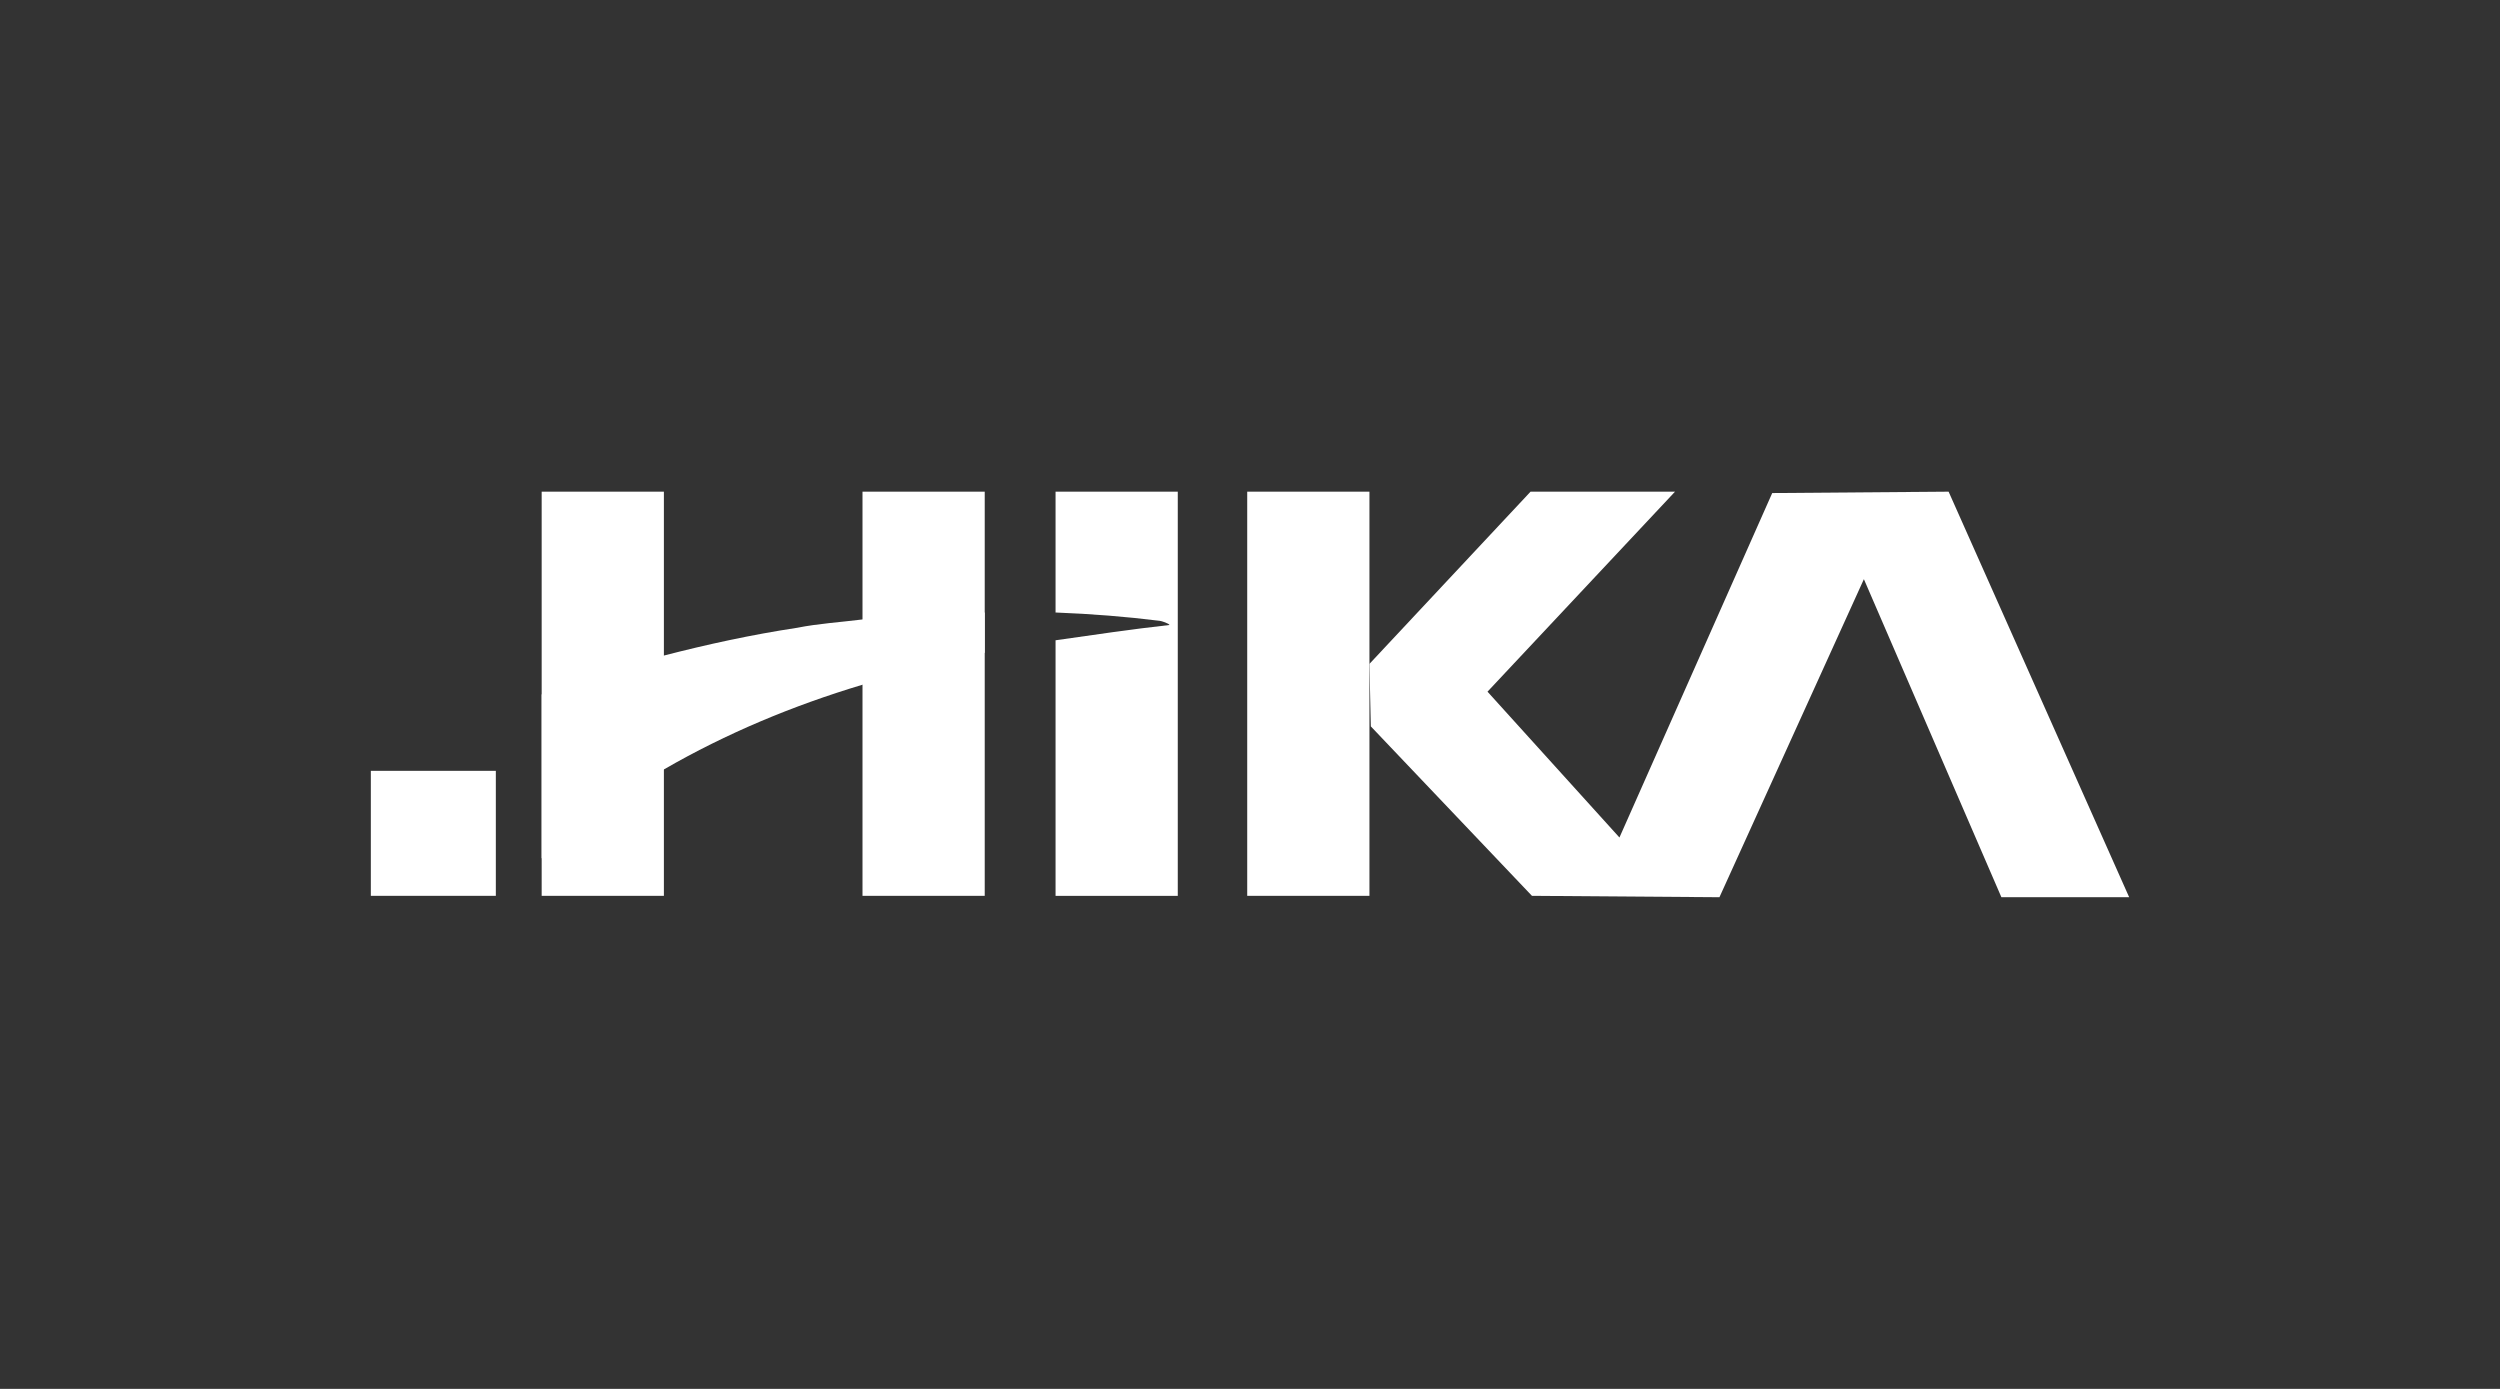 <?xml version="1.0" encoding="utf-8"?>
<!-- Generator: Adobe Illustrator 29.8.3, SVG Export Plug-In . SVG Version: 9.03 Build 0)  -->
<svg version="1.1" id="katman_1" xmlns="http://www.w3.org/2000/svg" xmlns:xlink="http://www.w3.org/1999/xlink" x="0px" y="0px"
	 viewBox="0 0 180 100" style="enable-background:new 0 0 180 100;" xml:space="preserve">
<rect x="0" y="0" width="180" height="100" fill="#333333" stroke="none"/>
<style type="text/css">
	.st0{fill:none;}
	.st1{fill:#FFFFFF;}
</style>
<rect x="-57" y="28.1" class="st0" width="46.6" height="46.6"/>
<g>
	<rect x="26.7" y="55.5" class="st1" width="9" height="9"/>
	<g>
		<rect x="39" y="35.4" class="st1" width="8.8" height="29.1"/>
		<rect x="62.1" y="35.4" class="st1" width="8.8" height="29.1"/>
		<path class="st1" d="M84.8,35.4v29.1h-8.8V46.1c2.8-0.4,5.5-0.8,8.2-1.1c0-0.1-0.6-0.3-0.7-0.3c-2.4-0.3-4.9-0.5-7.5-0.6v-8.7
			H84.8z"/>
	</g>
	<rect x="89.8" y="35.4" class="st1" width="8.8" height="29.1"/>
	<polygon class="st1" points="153.3,64.6 140.3,35.4 127.6,35.5 116.6,60.3 107.1,49.8 120.6,35.4 110.2,35.4 98.6,47.8 98.7,52.3 
		110.3,64.5 123.8,64.6 134.2,41.7 144.1,64.6 	"/>
	<g>
		<g>
			<path class="st1" d="M62.1,44.6c2.9-0.3,5.9-0.5,8.8-0.5V47c-3,0.6-5.9,1.4-8.8,2.3c-5,1.5-9.8,3.5-14.3,6.1
				c-3.1,1.8-6.1,3.9-8.8,6.4V50c2.9-1.1,5.9-2,8.8-2.8c3.1-0.8,6.3-1.5,9.6-2C58.9,44.9,60.5,44.8,62.1,44.6z"/>
		</g>
	</g>
</g>
</svg>
